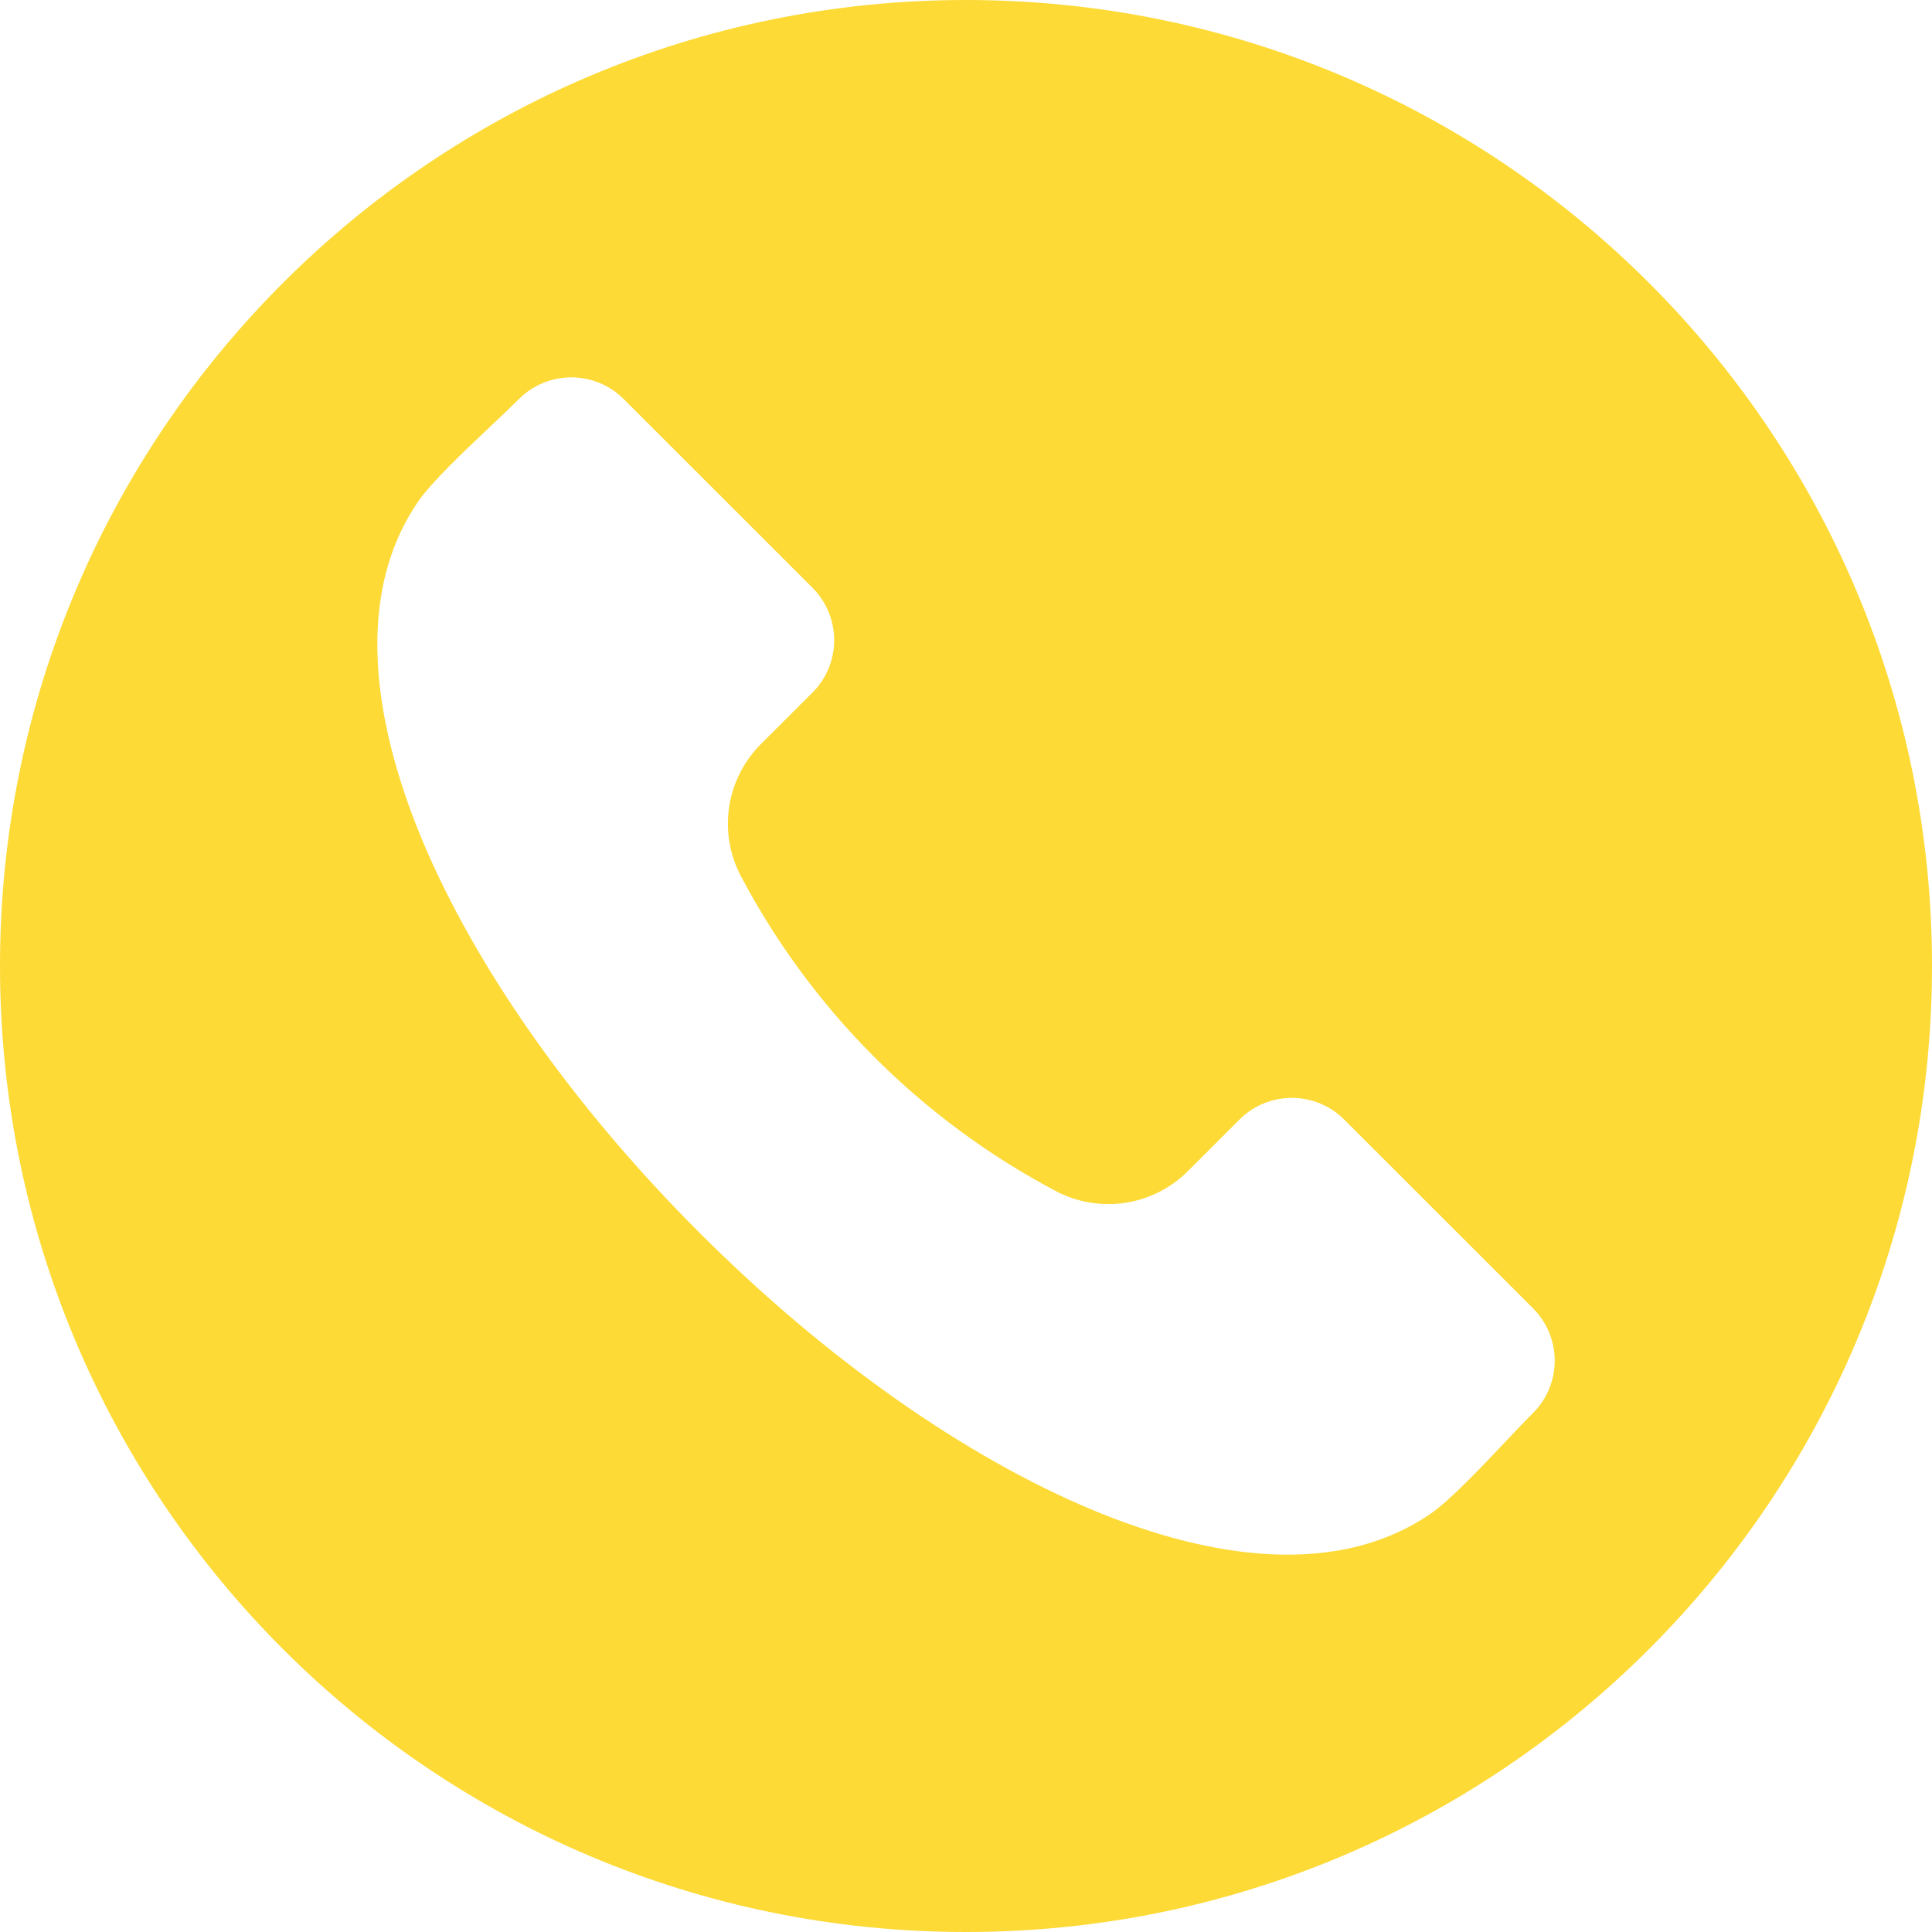 <?xml version="1.0" encoding="UTF-8"?> <svg xmlns="http://www.w3.org/2000/svg" width="50" height="50" viewBox="0 0 50 50" fill="none"><g clip-path="url(#clip0_19_7)"><path fill-rule="evenodd" clip-rule="evenodd" d="M25 0C38.807 0 50 11.193 50 25C50 38.807 38.807 50 25 50C11.193 50 0 38.807 0 25C0 11.193 11.193 0 25 0ZM39.678 36.566C40.035 36.207 40.236 35.721 40.236 35.215C40.236 34.708 40.035 34.222 39.678 33.863L34.784 28.971C34.425 28.613 33.939 28.413 33.432 28.413C32.925 28.413 32.439 28.613 32.08 28.971L30.75 30.301C30.309 30.746 29.735 31.037 29.115 31.13C28.495 31.223 27.861 31.113 27.308 30.816C23.848 28.983 21.017 26.153 19.184 22.693C18.887 22.14 18.777 21.506 18.87 20.886C18.963 20.266 19.253 19.692 19.699 19.25L21.031 17.92C21.388 17.561 21.589 17.075 21.589 16.568C21.589 16.061 21.388 15.575 21.031 15.216L16.137 10.324C15.778 9.967 15.292 9.766 14.785 9.766C14.278 9.766 13.792 9.967 13.433 10.324C13.231 10.526 12.975 10.77 12.701 11.027C12.017 11.674 11.163 12.479 10.818 12.985C9.001 15.645 9.872 19.204 10.919 21.721C12.303 25.04 14.852 28.655 18.101 31.901C21.346 35.147 24.961 37.697 28.281 39.08C30.797 40.129 34.355 40.998 37.015 39.181C37.52 38.836 38.327 37.984 38.972 37.299C39.231 37.026 39.475 36.768 39.678 36.566Z" fill="#FDDA36"></path></g><defs><clipPath id="clip0_19_7"><rect width="50" height="50" fill="white"></rect></clipPath></defs></svg> 